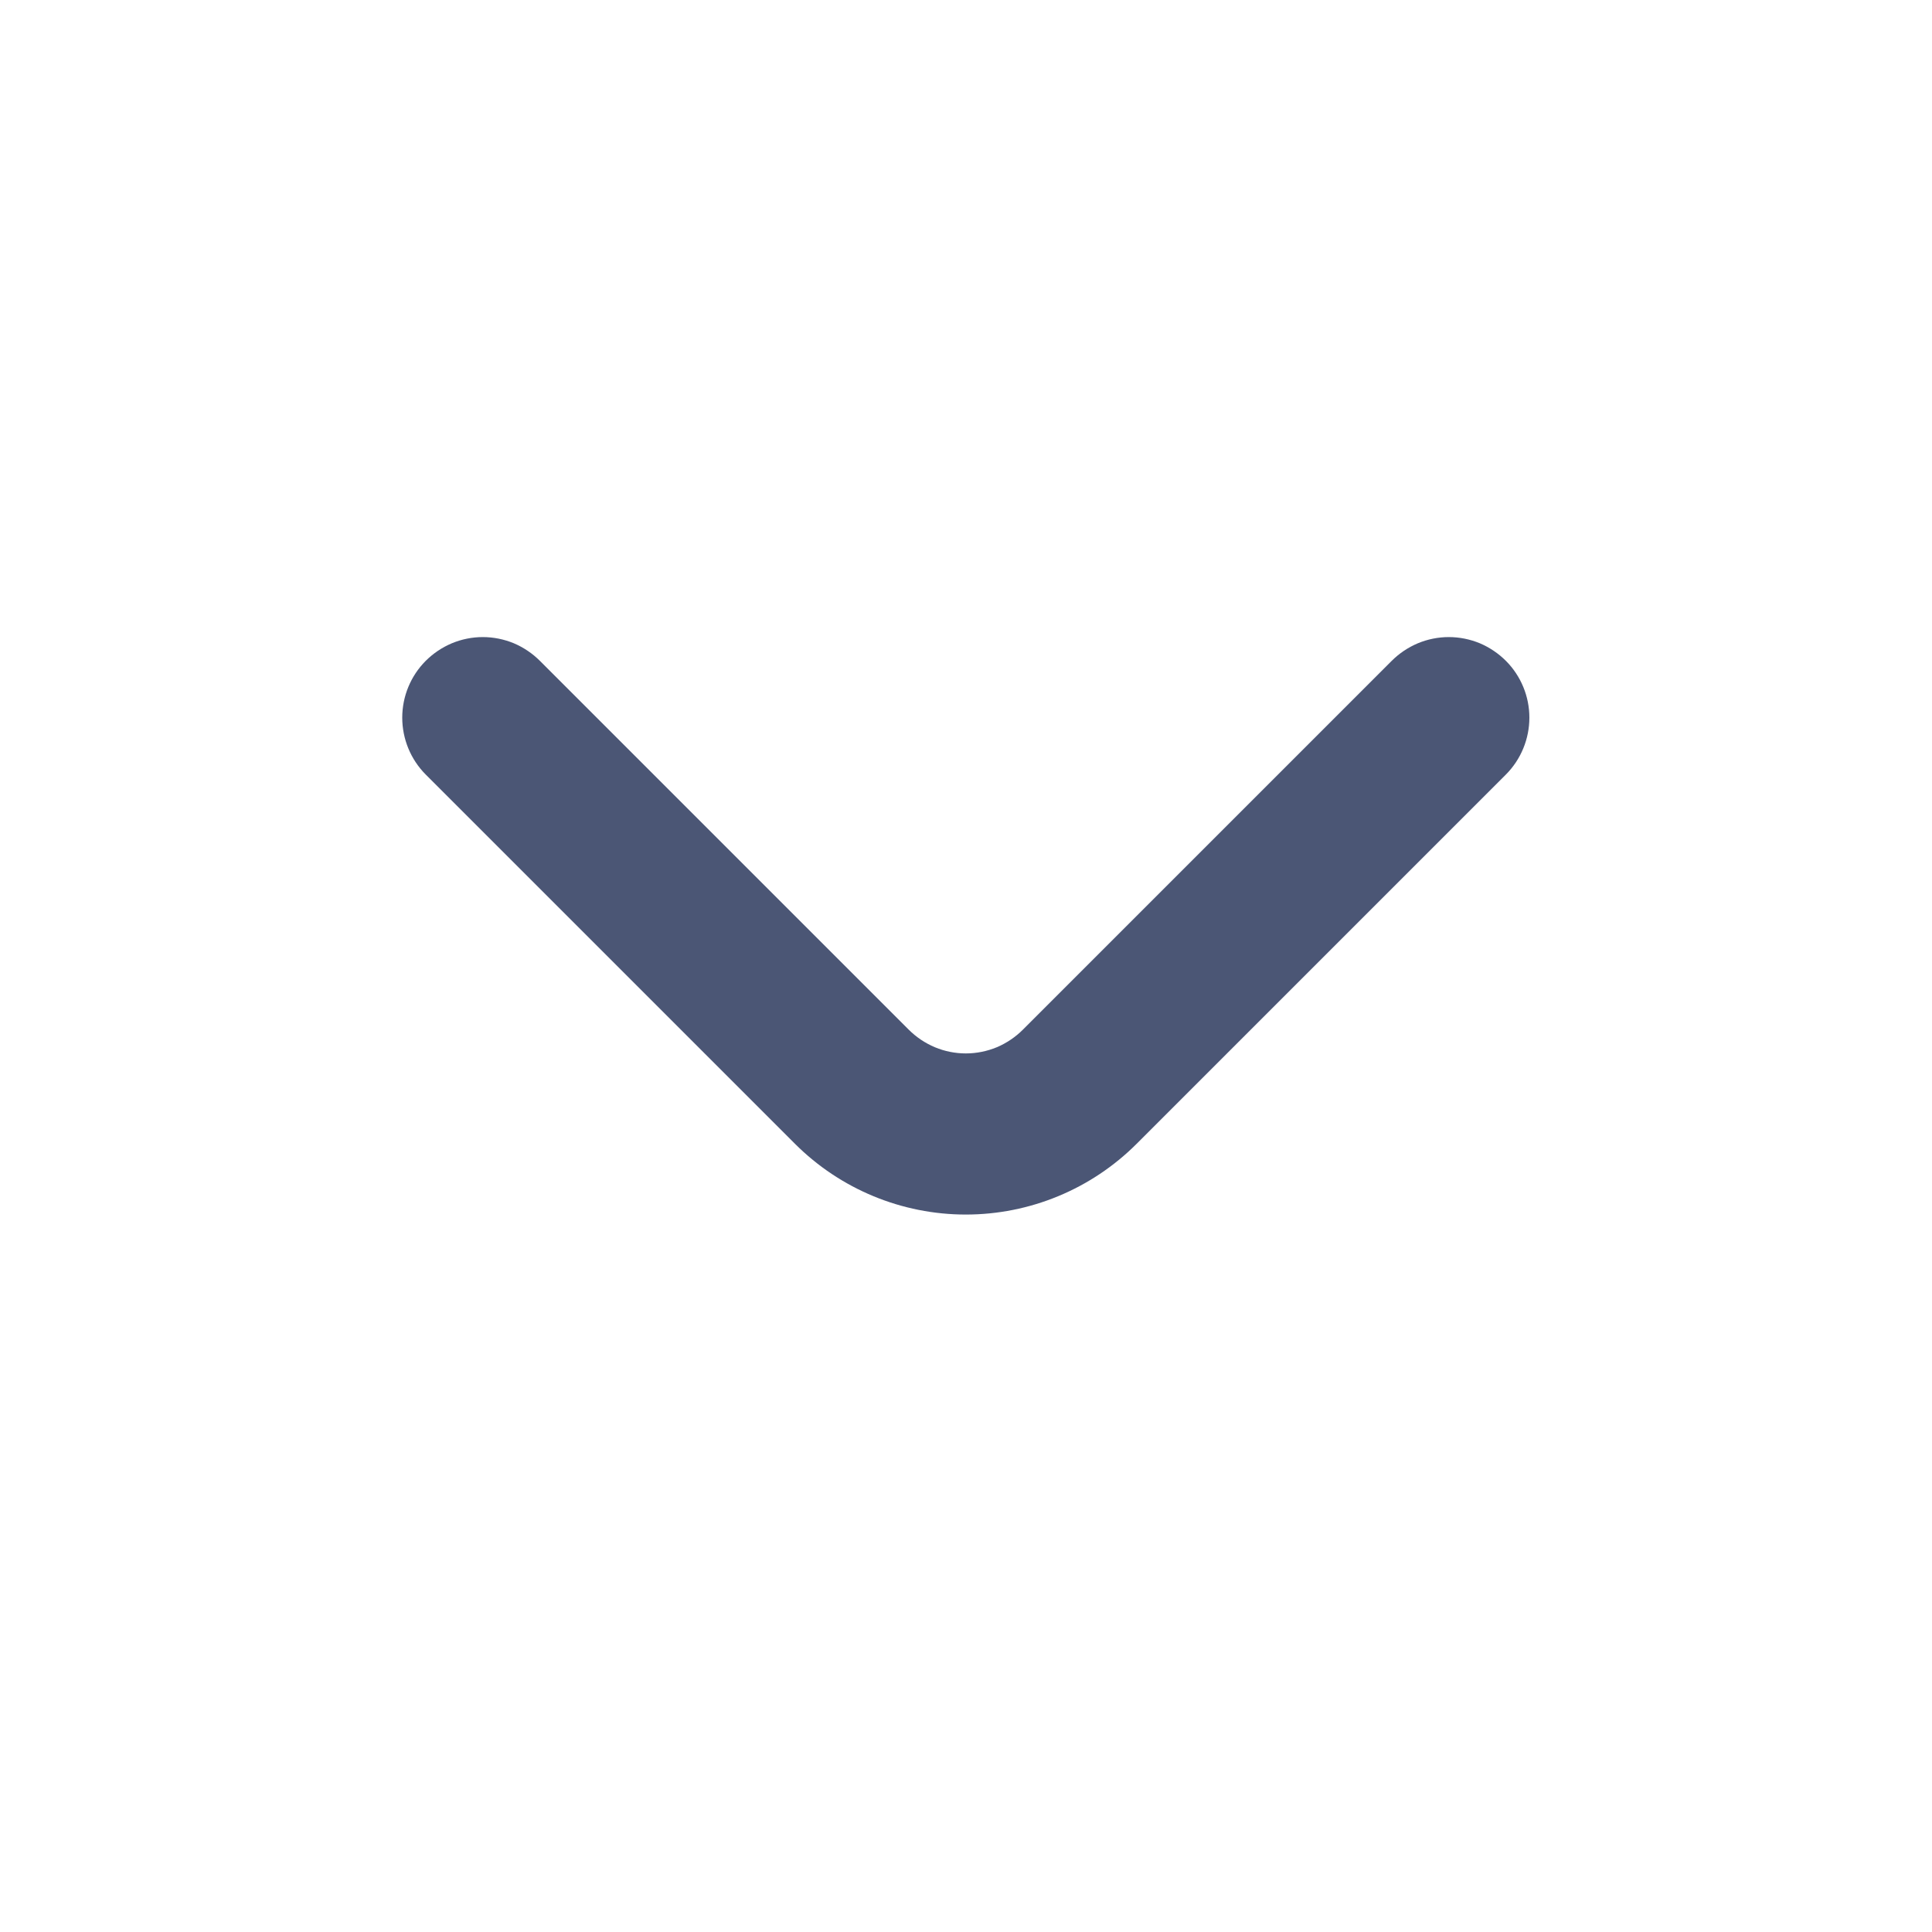 <svg width="20" height="20" viewBox="0 0 20 20" fill="none" xmlns="http://www.w3.org/2000/svg">
<path d="M15.59 6.842C15.512 6.764 15.42 6.702 15.319 6.659C15.217 6.617 15.108 6.595 14.998 6.595C14.888 6.595 14.779 6.617 14.678 6.659C14.576 6.702 14.484 6.764 14.406 6.842L10.59 10.658C10.512 10.736 10.42 10.798 10.319 10.841C10.217 10.883 10.108 10.905 9.998 10.905C9.888 10.905 9.779 10.883 9.678 10.841C9.576 10.798 9.484 10.736 9.406 10.658L5.59 6.842C5.512 6.764 5.42 6.702 5.319 6.659C5.217 6.617 5.108 6.595 4.998 6.595C4.888 6.595 4.779 6.617 4.678 6.659C4.576 6.702 4.484 6.764 4.406 6.842C4.251 6.998 4.164 7.209 4.164 7.429C4.164 7.649 4.251 7.861 4.406 8.017L8.231 11.842C8.7 12.31 9.336 12.573 9.998 12.573C10.661 12.573 11.296 12.31 11.765 11.842L15.59 8.017C15.745 7.861 15.832 7.649 15.832 7.429C15.832 7.209 15.745 6.998 15.59 6.842Z" fill="#4B5675"/>
</svg>
